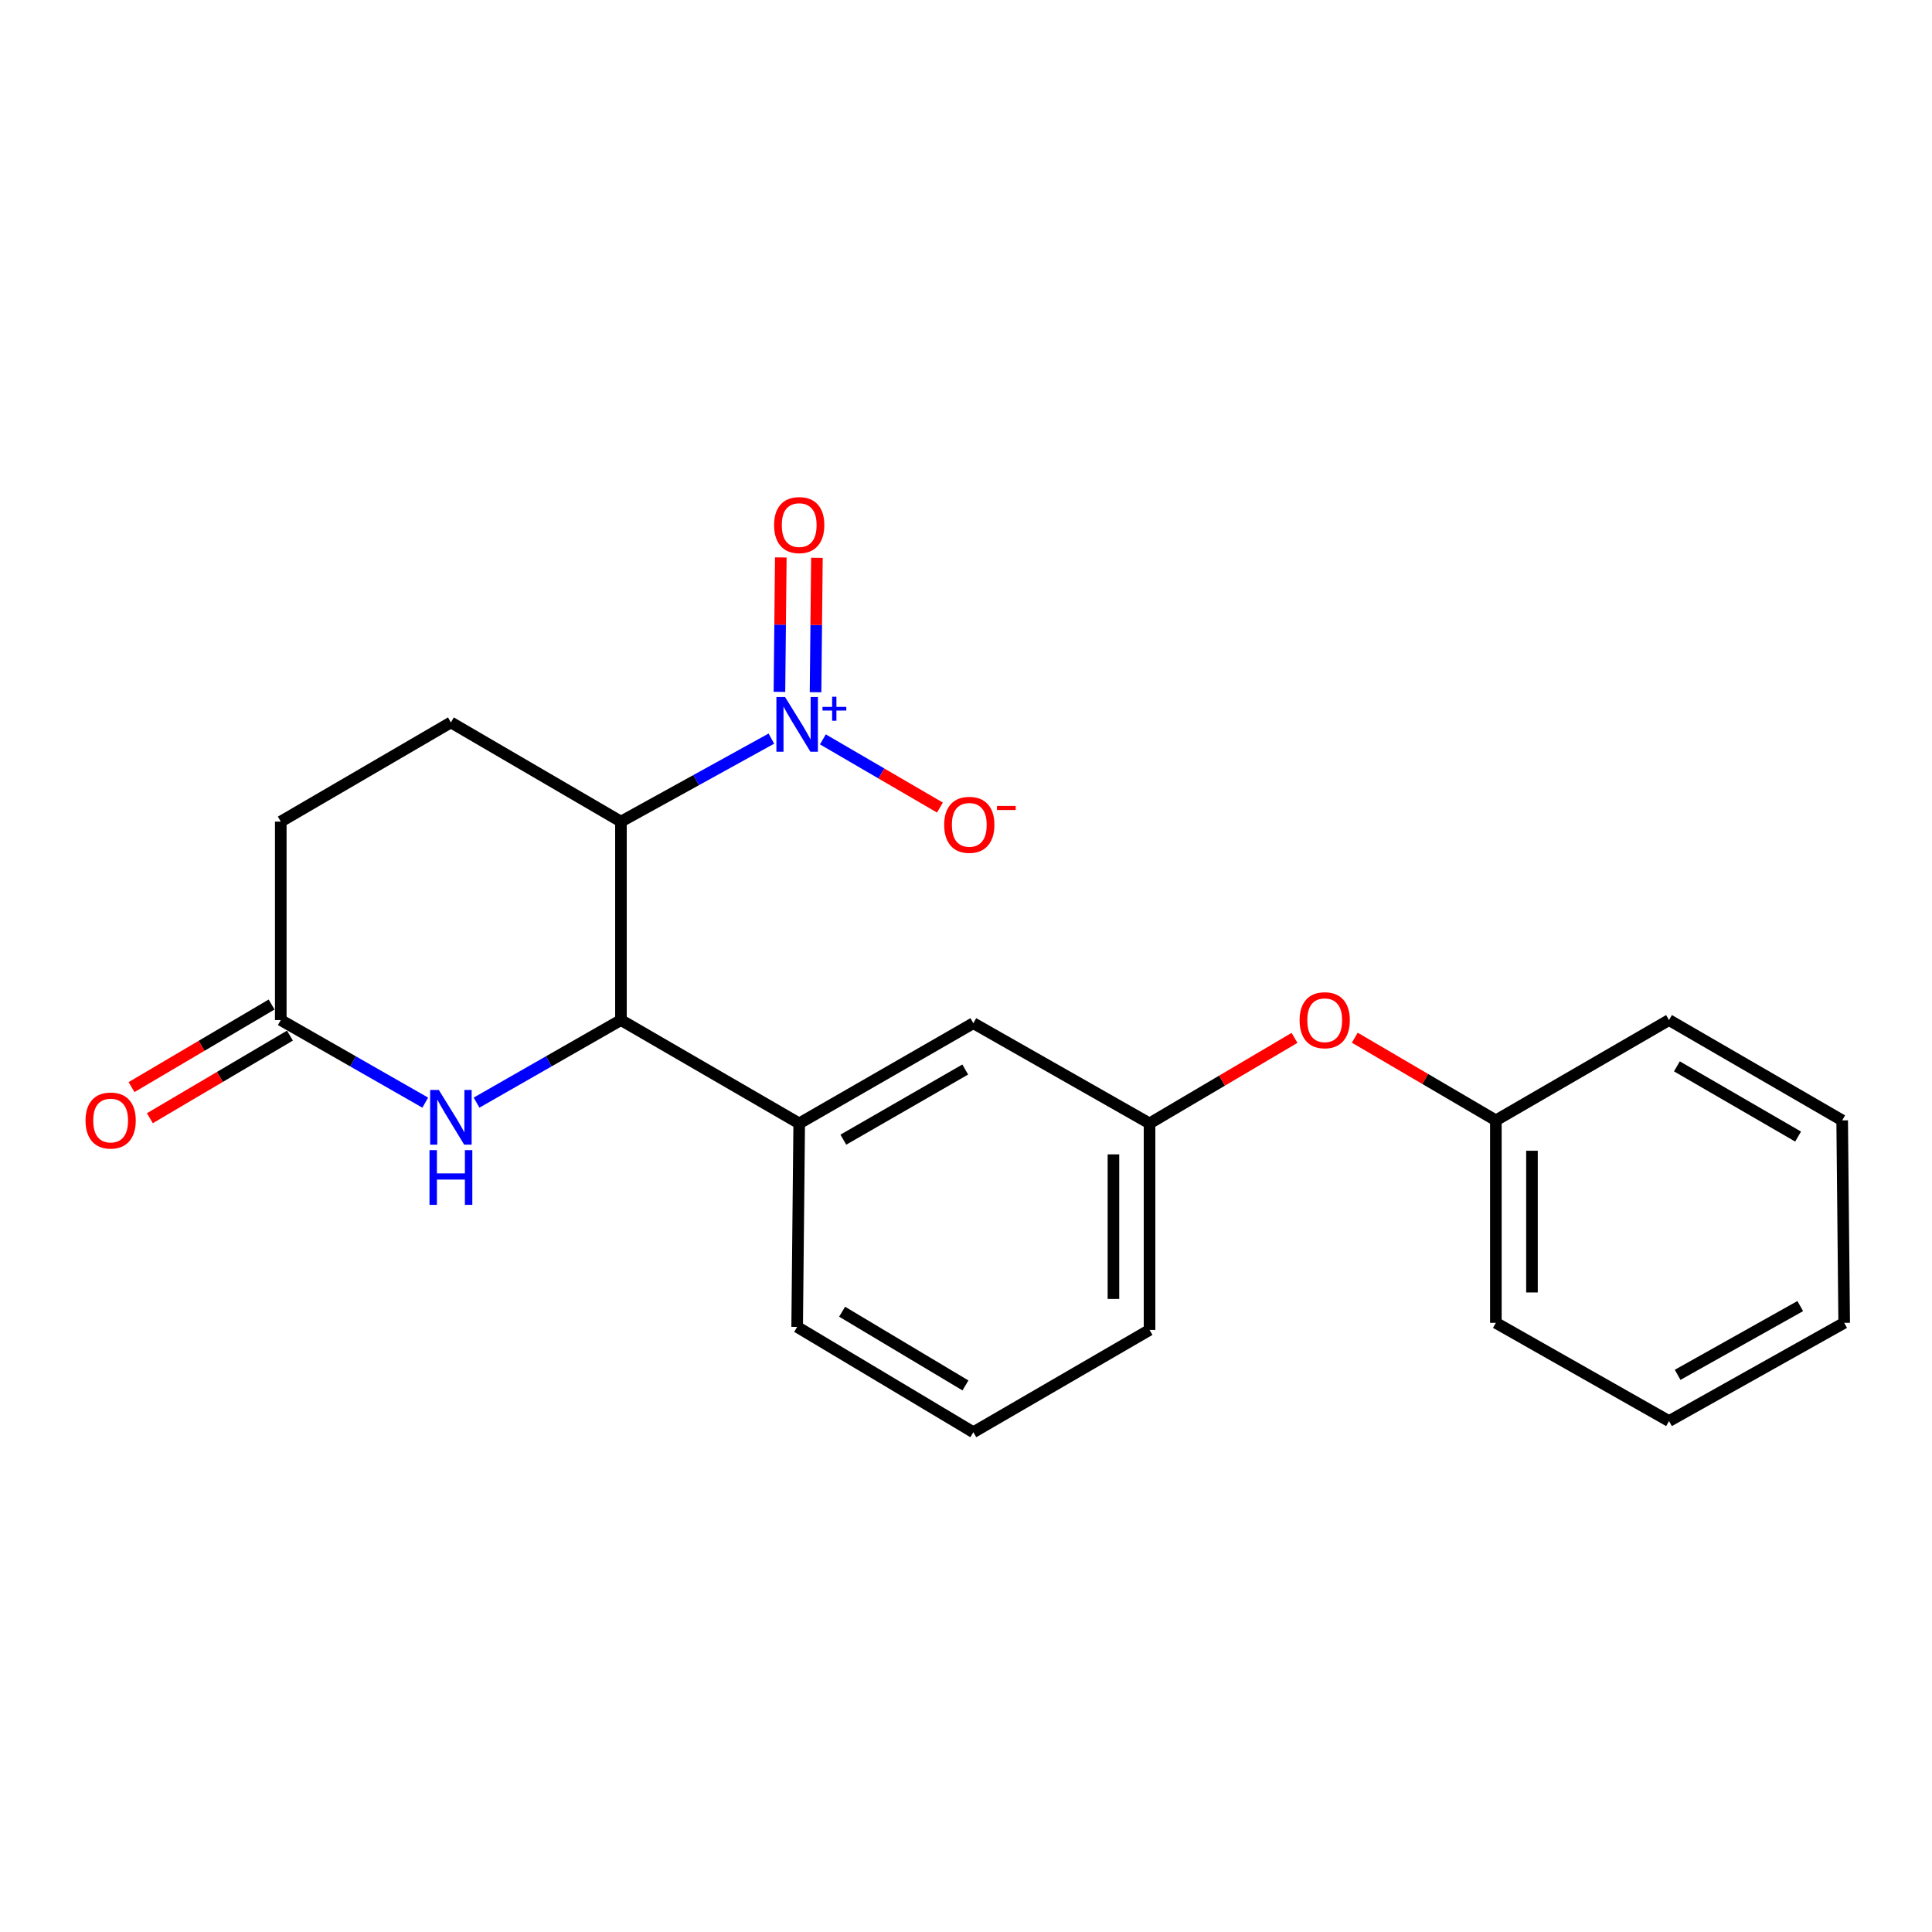 <?xml version='1.0' encoding='iso-8859-1'?>
<svg version='1.1' baseProfile='full'
              xmlns='http://www.w3.org/2000/svg'
                      xmlns:rdkit='http://www.rdkit.org/xml'
                      xmlns:xlink='http://www.w3.org/1999/xlink'
                  xml:space='preserve'
width='1000px' height='1000px' viewBox='0 0 1000 1000'>
<!-- END OF HEADER -->
<rect style='opacity:1.0;fill:#FFFFFF;stroke:none' width='1000' height='1000' x='0' y='0'> </rect>
<path class='bond-0' d='M 321.402,425.262 L 360.332,403.783' style='fill:none;fill-rule:evenodd;stroke:#000000;stroke-width:6px;stroke-linecap:butt;stroke-linejoin:miter;stroke-opacity:1' />
<path class='bond-0' d='M 360.332,403.783 L 399.262,382.303' style='fill:none;fill-rule:evenodd;stroke:#0000FF;stroke-width:6px;stroke-linecap:butt;stroke-linejoin:miter;stroke-opacity:1' />
<path class='bond-1' d='M 321.402,425.262 L 321.402,527.982' style='fill:none;fill-rule:evenodd;stroke:#000000;stroke-width:6px;stroke-linecap:butt;stroke-linejoin:miter;stroke-opacity:1' />
<path class='bond-5' d='M 321.402,425.262 L 233.386,373.923' style='fill:none;fill-rule:evenodd;stroke:#000000;stroke-width:6px;stroke-linecap:butt;stroke-linejoin:miter;stroke-opacity:1' />
<path class='bond-6' d='M 425.924,382.7 L 456.217,400.35' style='fill:none;fill-rule:evenodd;stroke:#0000FF;stroke-width:6px;stroke-linecap:butt;stroke-linejoin:miter;stroke-opacity:1' />
<path class='bond-6' d='M 456.217,400.35 L 486.51,417.999' style='fill:none;fill-rule:evenodd;stroke:#FF0000;stroke-width:6px;stroke-linecap:butt;stroke-linejoin:miter;stroke-opacity:1' />
<path class='bond-7' d='M 422.123,358.295 L 422.48,323.508' style='fill:none;fill-rule:evenodd;stroke:#0000FF;stroke-width:6px;stroke-linecap:butt;stroke-linejoin:miter;stroke-opacity:1' />
<path class='bond-7' d='M 422.48,323.508 L 422.837,288.72' style='fill:none;fill-rule:evenodd;stroke:#FF0000;stroke-width:6px;stroke-linecap:butt;stroke-linejoin:miter;stroke-opacity:1' />
<path class='bond-7' d='M 403.433,358.104 L 403.79,323.316' style='fill:none;fill-rule:evenodd;stroke:#0000FF;stroke-width:6px;stroke-linecap:butt;stroke-linejoin:miter;stroke-opacity:1' />
<path class='bond-7' d='M 403.79,323.316 L 404.147,288.528' style='fill:none;fill-rule:evenodd;stroke:#FF0000;stroke-width:6px;stroke-linecap:butt;stroke-linejoin:miter;stroke-opacity:1' />
<path class='bond-2' d='M 321.402,527.982 L 284.032,549.353' style='fill:none;fill-rule:evenodd;stroke:#000000;stroke-width:6px;stroke-linecap:butt;stroke-linejoin:miter;stroke-opacity:1' />
<path class='bond-2' d='M 284.032,549.353 L 246.661,570.723' style='fill:none;fill-rule:evenodd;stroke:#0000FF;stroke-width:6px;stroke-linecap:butt;stroke-linejoin:miter;stroke-opacity:1' />
<path class='bond-3' d='M 321.402,527.982 L 413.666,581.471' style='fill:none;fill-rule:evenodd;stroke:#000000;stroke-width:6px;stroke-linecap:butt;stroke-linejoin:miter;stroke-opacity:1' />
<path class='bond-22' d='M 220.11,570.726 L 182.719,549.354' style='fill:none;fill-rule:evenodd;stroke:#0000FF;stroke-width:6px;stroke-linecap:butt;stroke-linejoin:miter;stroke-opacity:1' />
<path class='bond-22' d='M 182.719,549.354 L 145.328,527.982' style='fill:none;fill-rule:evenodd;stroke:#000000;stroke-width:6px;stroke-linecap:butt;stroke-linejoin:miter;stroke-opacity:1' />
<path class='bond-8' d='M 413.666,581.471 L 503.8,529.602' style='fill:none;fill-rule:evenodd;stroke:#000000;stroke-width:6px;stroke-linecap:butt;stroke-linejoin:miter;stroke-opacity:1' />
<path class='bond-8' d='M 436.509,589.891 L 499.603,553.583' style='fill:none;fill-rule:evenodd;stroke:#000000;stroke-width:6px;stroke-linecap:butt;stroke-linejoin:miter;stroke-opacity:1' />
<path class='bond-14' d='M 413.666,581.471 L 412.606,686.808' style='fill:none;fill-rule:evenodd;stroke:#000000;stroke-width:6px;stroke-linecap:butt;stroke-linejoin:miter;stroke-opacity:1' />
<path class='bond-4' d='M 145.328,527.982 L 145.328,425.262' style='fill:none;fill-rule:evenodd;stroke:#000000;stroke-width:6px;stroke-linecap:butt;stroke-linejoin:miter;stroke-opacity:1' />
<path class='bond-9' d='M 140.582,519.932 L 104.331,541.306' style='fill:none;fill-rule:evenodd;stroke:#000000;stroke-width:6px;stroke-linecap:butt;stroke-linejoin:miter;stroke-opacity:1' />
<path class='bond-9' d='M 104.331,541.306 L 68.08,562.681' style='fill:none;fill-rule:evenodd;stroke:#FF0000;stroke-width:6px;stroke-linecap:butt;stroke-linejoin:miter;stroke-opacity:1' />
<path class='bond-9' d='M 150.075,536.033 L 113.824,557.407' style='fill:none;fill-rule:evenodd;stroke:#000000;stroke-width:6px;stroke-linecap:butt;stroke-linejoin:miter;stroke-opacity:1' />
<path class='bond-9' d='M 113.824,557.407 L 77.573,578.782' style='fill:none;fill-rule:evenodd;stroke:#FF0000;stroke-width:6px;stroke-linecap:butt;stroke-linejoin:miter;stroke-opacity:1' />
<path class='bond-12' d='M 233.386,373.923 L 145.328,425.262' style='fill:none;fill-rule:evenodd;stroke:#000000;stroke-width:6px;stroke-linecap:butt;stroke-linejoin:miter;stroke-opacity:1' />
<path class='bond-10' d='M 503.8,529.602 L 595.004,581.471' style='fill:none;fill-rule:evenodd;stroke:#000000;stroke-width:6px;stroke-linecap:butt;stroke-linejoin:miter;stroke-opacity:1' />
<path class='bond-11' d='M 595.004,581.471 L 632.52,559.338' style='fill:none;fill-rule:evenodd;stroke:#000000;stroke-width:6px;stroke-linecap:butt;stroke-linejoin:miter;stroke-opacity:1' />
<path class='bond-11' d='M 632.52,559.338 L 670.037,537.205' style='fill:none;fill-rule:evenodd;stroke:#FF0000;stroke-width:6px;stroke-linecap:butt;stroke-linejoin:miter;stroke-opacity:1' />
<path class='bond-23' d='M 595.004,581.471 L 595.004,688.366' style='fill:none;fill-rule:evenodd;stroke:#000000;stroke-width:6px;stroke-linecap:butt;stroke-linejoin:miter;stroke-opacity:1' />
<path class='bond-23' d='M 576.313,597.505 L 576.313,672.332' style='fill:none;fill-rule:evenodd;stroke:#000000;stroke-width:6px;stroke-linecap:butt;stroke-linejoin:miter;stroke-opacity:1' />
<path class='bond-13' d='M 701.235,537.106 L 737.746,558.505' style='fill:none;fill-rule:evenodd;stroke:#FF0000;stroke-width:6px;stroke-linecap:butt;stroke-linejoin:miter;stroke-opacity:1' />
<path class='bond-13' d='M 737.746,558.505 L 774.256,579.903' style='fill:none;fill-rule:evenodd;stroke:#000000;stroke-width:6px;stroke-linecap:butt;stroke-linejoin:miter;stroke-opacity:1' />
<path class='bond-17' d='M 774.256,579.903 L 774.256,684.7' style='fill:none;fill-rule:evenodd;stroke:#000000;stroke-width:6px;stroke-linecap:butt;stroke-linejoin:miter;stroke-opacity:1' />
<path class='bond-17' d='M 792.947,595.623 L 792.947,668.981' style='fill:none;fill-rule:evenodd;stroke:#000000;stroke-width:6px;stroke-linecap:butt;stroke-linejoin:miter;stroke-opacity:1' />
<path class='bond-18' d='M 774.256,579.903 L 863.881,527.982' style='fill:none;fill-rule:evenodd;stroke:#000000;stroke-width:6px;stroke-linecap:butt;stroke-linejoin:miter;stroke-opacity:1' />
<path class='bond-15' d='M 412.606,686.808 L 503.8,741.315' style='fill:none;fill-rule:evenodd;stroke:#000000;stroke-width:6px;stroke-linecap:butt;stroke-linejoin:miter;stroke-opacity:1' />
<path class='bond-15' d='M 435.875,678.94 L 499.711,717.095' style='fill:none;fill-rule:evenodd;stroke:#000000;stroke-width:6px;stroke-linecap:butt;stroke-linejoin:miter;stroke-opacity:1' />
<path class='bond-16' d='M 503.8,741.315 L 595.004,688.366' style='fill:none;fill-rule:evenodd;stroke:#000000;stroke-width:6px;stroke-linecap:butt;stroke-linejoin:miter;stroke-opacity:1' />
<path class='bond-20' d='M 774.256,684.7 L 863.881,735.541' style='fill:none;fill-rule:evenodd;stroke:#000000;stroke-width:6px;stroke-linecap:butt;stroke-linejoin:miter;stroke-opacity:1' />
<path class='bond-19' d='M 863.881,527.982 L 953.507,579.903' style='fill:none;fill-rule:evenodd;stroke:#000000;stroke-width:6px;stroke-linecap:butt;stroke-linejoin:miter;stroke-opacity:1' />
<path class='bond-19' d='M 867.956,551.944 L 930.694,588.289' style='fill:none;fill-rule:evenodd;stroke:#000000;stroke-width:6px;stroke-linecap:butt;stroke-linejoin:miter;stroke-opacity:1' />
<path class='bond-21' d='M 953.507,579.903 L 954.545,684.7' style='fill:none;fill-rule:evenodd;stroke:#000000;stroke-width:6px;stroke-linecap:butt;stroke-linejoin:miter;stroke-opacity:1' />
<path class='bond-24' d='M 863.881,735.541 L 954.545,684.7' style='fill:none;fill-rule:evenodd;stroke:#000000;stroke-width:6px;stroke-linecap:butt;stroke-linejoin:miter;stroke-opacity:1' />
<path class='bond-24' d='M 868.339,711.612 L 931.804,676.023' style='fill:none;fill-rule:evenodd;stroke:#000000;stroke-width:6px;stroke-linecap:butt;stroke-linejoin:miter;stroke-opacity:1' />
<path  class='atom-1' d='M 406.346 360.781
L 415.626 375.781
Q 416.546 377.261, 418.026 379.941
Q 419.506 382.621, 419.586 382.781
L 419.586 360.781
L 423.346 360.781
L 423.346 389.101
L 419.466 389.101
L 409.506 372.701
Q 408.346 370.781, 407.106 368.581
Q 405.906 366.381, 405.546 365.701
L 405.546 389.101
L 401.866 389.101
L 401.866 360.781
L 406.346 360.781
' fill='#0000FF'/>
<path  class='atom-1' d='M 425.722 365.885
L 430.712 365.885
L 430.712 360.632
L 432.93 360.632
L 432.93 365.885
L 438.051 365.885
L 438.051 367.786
L 432.93 367.786
L 432.93 373.066
L 430.712 373.066
L 430.712 367.786
L 425.722 367.786
L 425.722 365.885
' fill='#0000FF'/>
<path  class='atom-3' d='M 227.126 564.154
L 236.406 579.154
Q 237.326 580.634, 238.806 583.314
Q 240.286 585.994, 240.366 586.154
L 240.366 564.154
L 244.126 564.154
L 244.126 592.474
L 240.246 592.474
L 230.286 576.074
Q 229.126 574.154, 227.886 571.954
Q 226.686 569.754, 226.326 569.074
L 226.326 592.474
L 222.646 592.474
L 222.646 564.154
L 227.126 564.154
' fill='#0000FF'/>
<path  class='atom-3' d='M 222.306 595.306
L 226.146 595.306
L 226.146 607.346
L 240.626 607.346
L 240.626 595.306
L 244.466 595.306
L 244.466 623.626
L 240.626 623.626
L 240.626 610.546
L 226.146 610.546
L 226.146 623.626
L 222.306 623.626
L 222.306 595.306
' fill='#0000FF'/>
<path  class='atom-7' d='M 488.703 426.931
Q 488.703 420.131, 492.063 416.331
Q 495.423 412.531, 501.703 412.531
Q 507.983 412.531, 511.343 416.331
Q 514.703 420.131, 514.703 426.931
Q 514.703 433.811, 511.303 437.731
Q 507.903 441.611, 501.703 441.611
Q 495.463 441.611, 492.063 437.731
Q 488.703 433.851, 488.703 426.931
M 501.703 438.411
Q 506.023 438.411, 508.343 435.531
Q 510.703 432.611, 510.703 426.931
Q 510.703 421.371, 508.343 418.571
Q 506.023 415.731, 501.703 415.731
Q 497.383 415.731, 495.023 418.531
Q 492.703 421.331, 492.703 426.931
Q 492.703 432.651, 495.023 435.531
Q 497.383 438.411, 501.703 438.411
' fill='#FF0000'/>
<path  class='atom-7' d='M 516.023 417.153
L 525.711 417.153
L 525.711 419.265
L 516.023 419.265
L 516.023 417.153
' fill='#FF0000'/>
<path  class='atom-8' d='M 400.666 271.781
Q 400.666 264.981, 404.026 261.181
Q 407.386 257.381, 413.666 257.381
Q 419.946 257.381, 423.306 261.181
Q 426.666 264.981, 426.666 271.781
Q 426.666 278.661, 423.266 282.581
Q 419.866 286.461, 413.666 286.461
Q 407.426 286.461, 404.026 282.581
Q 400.666 278.701, 400.666 271.781
M 413.666 283.261
Q 417.986 283.261, 420.306 280.381
Q 422.666 277.461, 422.666 271.781
Q 422.666 266.221, 420.306 263.421
Q 417.986 260.581, 413.666 260.581
Q 409.346 260.581, 406.986 263.381
Q 404.666 266.181, 404.666 271.781
Q 404.666 277.501, 406.986 280.381
Q 409.346 283.261, 413.666 283.261
' fill='#FF0000'/>
<path  class='atom-10' d='M 44.271 579.983
Q 44.271 573.183, 47.631 569.383
Q 50.991 565.583, 57.271 565.583
Q 63.551 565.583, 66.911 569.383
Q 70.271 573.183, 70.271 579.983
Q 70.271 586.863, 66.871 590.783
Q 63.471 594.663, 57.271 594.663
Q 51.031 594.663, 47.631 590.783
Q 44.271 586.903, 44.271 579.983
M 57.271 591.463
Q 61.591 591.463, 63.911 588.583
Q 66.271 585.663, 66.271 579.983
Q 66.271 574.423, 63.911 571.623
Q 61.591 568.783, 57.271 568.783
Q 52.951 568.783, 50.591 571.583
Q 48.271 574.383, 48.271 579.983
Q 48.271 585.703, 50.591 588.583
Q 52.951 591.463, 57.271 591.463
' fill='#FF0000'/>
<path  class='atom-12' d='M 672.668 528.062
Q 672.668 521.262, 676.028 517.462
Q 679.388 513.662, 685.668 513.662
Q 691.948 513.662, 695.308 517.462
Q 698.668 521.262, 698.668 528.062
Q 698.668 534.942, 695.268 538.862
Q 691.868 542.742, 685.668 542.742
Q 679.428 542.742, 676.028 538.862
Q 672.668 534.982, 672.668 528.062
M 685.668 539.542
Q 689.988 539.542, 692.308 536.662
Q 694.668 533.742, 694.668 528.062
Q 694.668 522.502, 692.308 519.702
Q 689.988 516.862, 685.668 516.862
Q 681.348 516.862, 678.988 519.662
Q 676.668 522.462, 676.668 528.062
Q 676.668 533.782, 678.988 536.662
Q 681.348 539.542, 685.668 539.542
' fill='#FF0000'/>
</svg>
